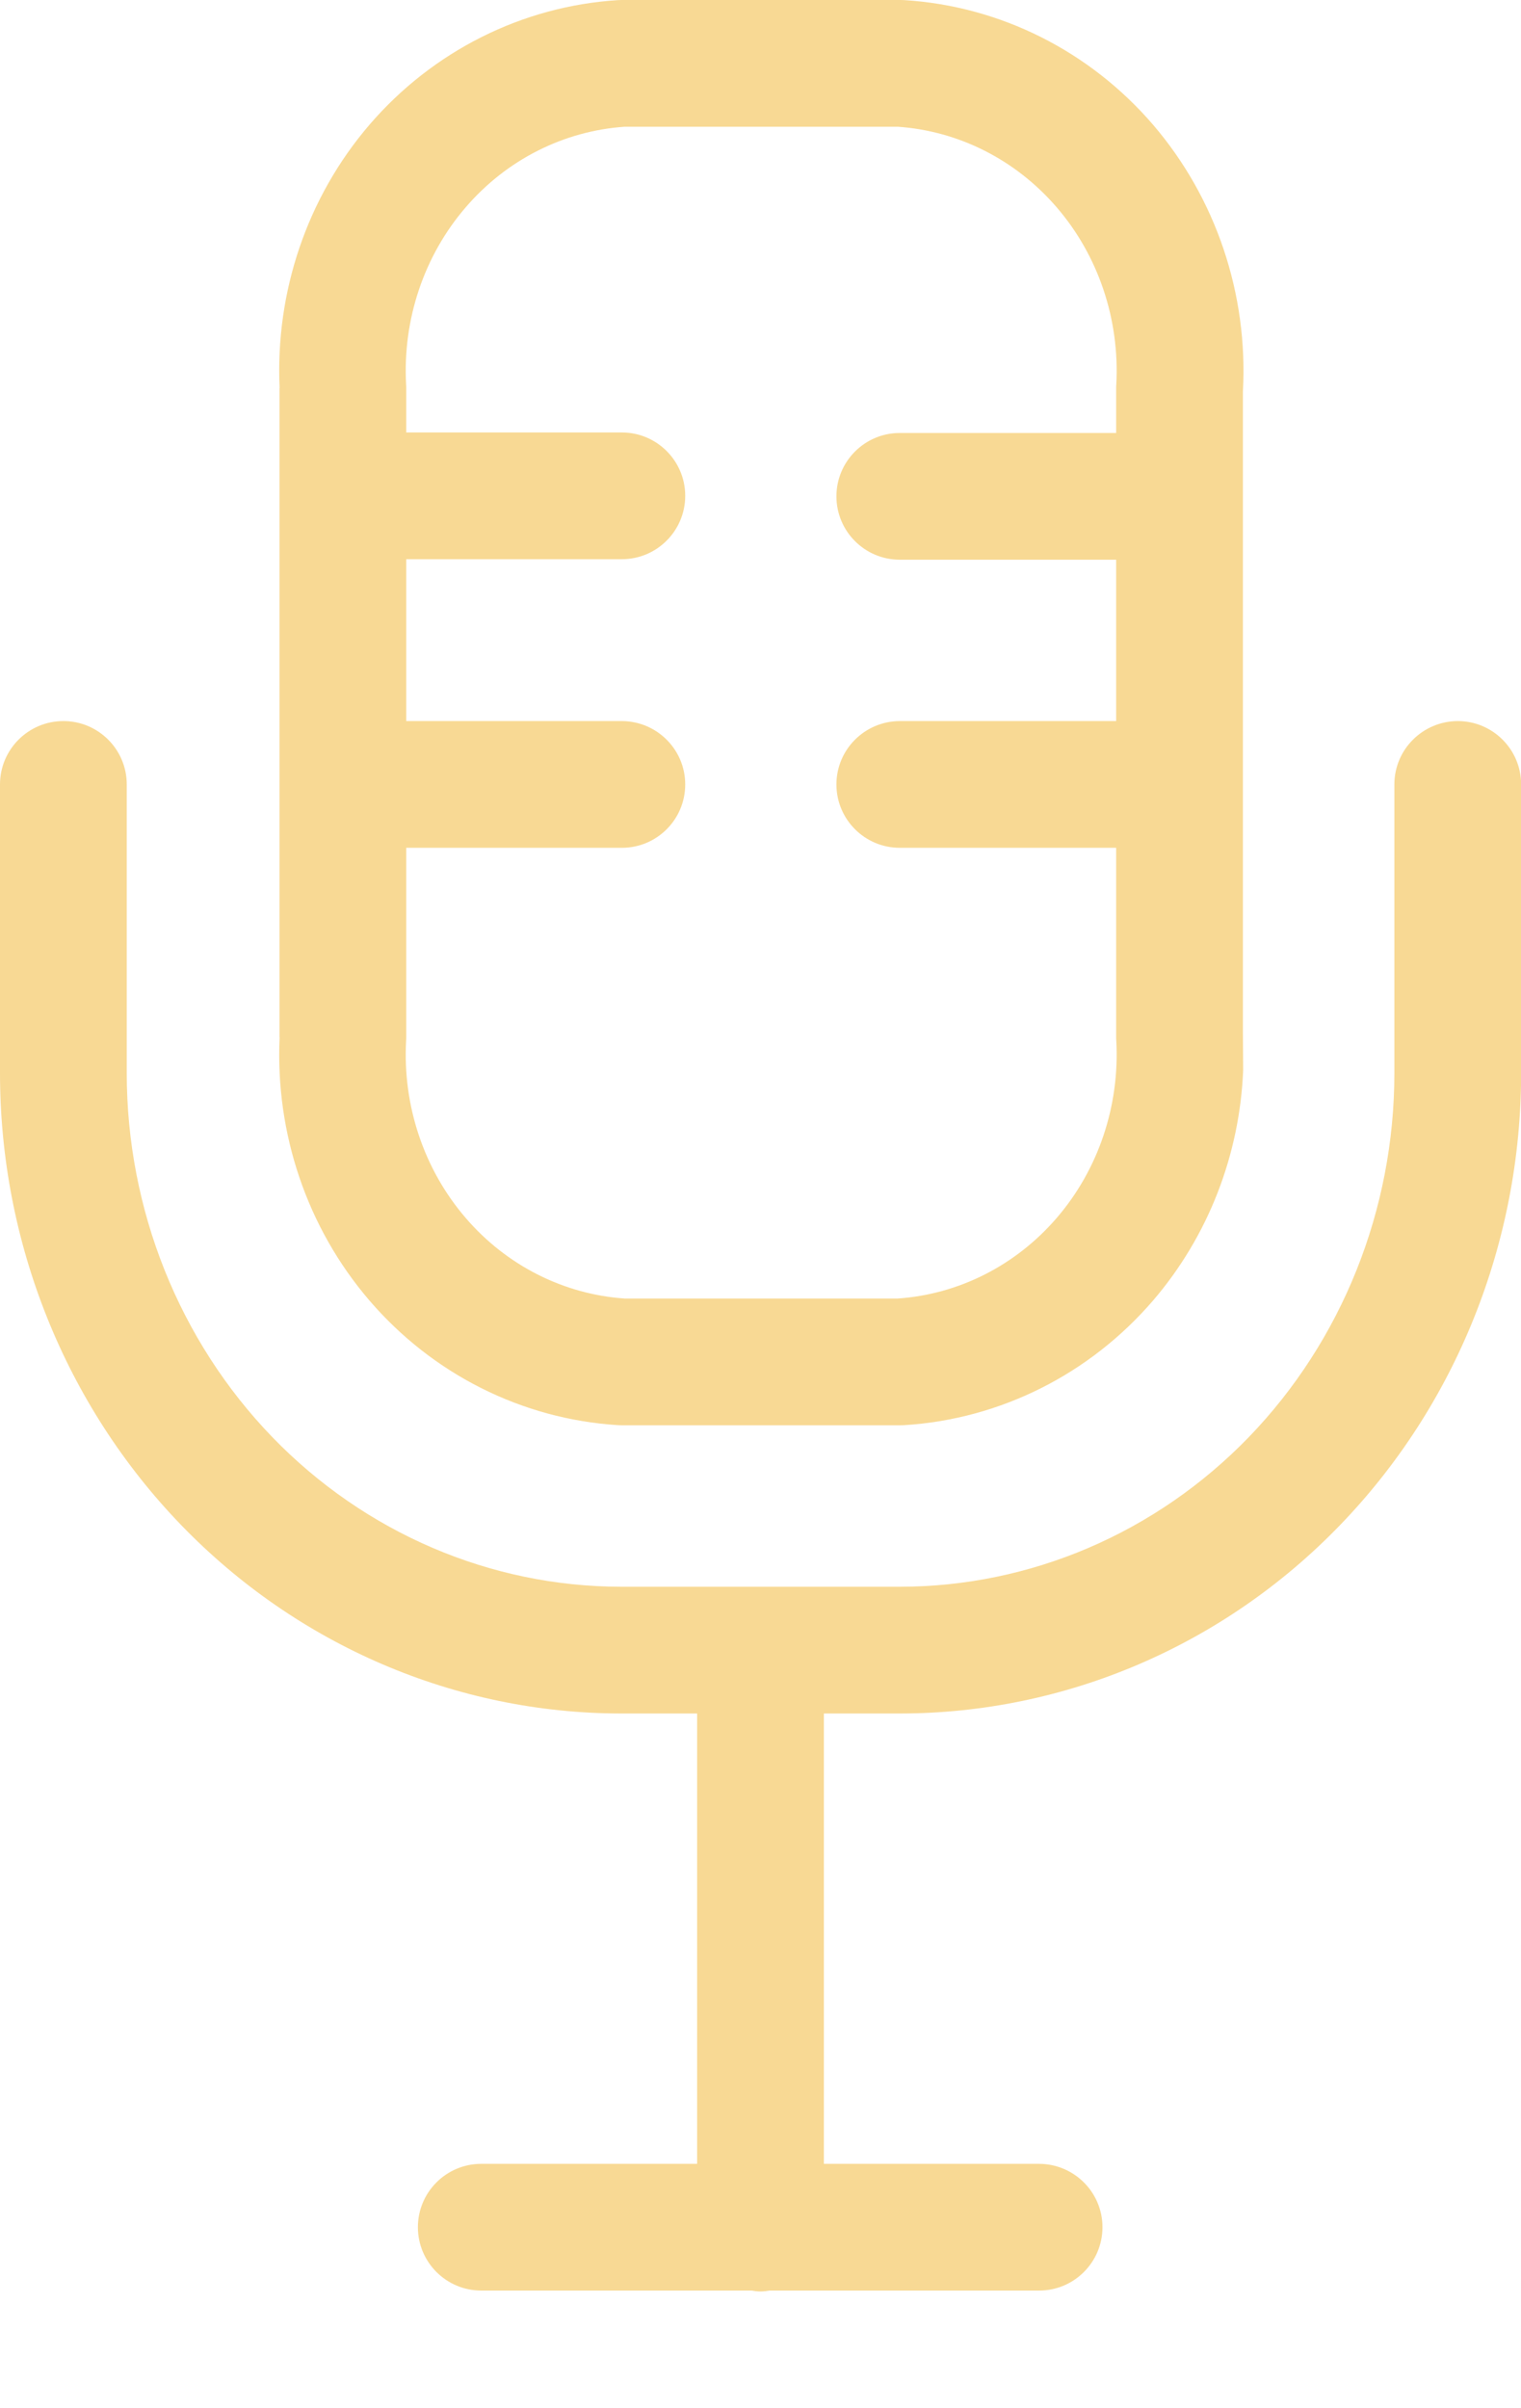 <svg width="12" height="19" viewBox="0 0 12 19" fill="none" xmlns="http://www.w3.org/2000/svg">
<path d="M11.501 5.689C11.777 5.689 12.001 5.913 12.001 6.189V8.466C12.001 9.801 11.489 11.084 10.572 12.033C9.655 12.983 8.406 13.518 7.101 13.519H6.5V17.072H8.198C8.474 17.073 8.698 17.296 8.698 17.572C8.698 17.848 8.474 18.072 8.198 18.072H6.07C6.047 18.076 6.024 18.079 6 18.079C5.976 18.079 5.952 18.076 5.929 18.072H3.797C3.521 18.072 3.297 17.848 3.297 17.572C3.297 17.296 3.521 17.072 3.797 17.072H5.5V13.519H4.9C3.595 13.518 2.347 12.982 1.43 12.033C0.513 11.084 0 9.801 0 8.466V6.189C8.76236e-06 5.913 0.224 5.689 0.5 5.689C0.776 5.689 1 5.913 1 6.189V8.466C1 9.546 1.415 10.579 2.148 11.338C2.881 12.096 3.872 12.518 4.9 12.519H7.101C8.129 12.518 9.12 12.096 9.853 11.338C10.586 10.579 11.001 9.546 11.001 8.466V6.189C11.001 5.913 11.225 5.69 11.501 5.689ZM7.137 0.001C7.894 0.049 8.598 0.404 9.097 0.984C9.594 1.564 9.848 2.321 9.806 3.089V8.156L9.808 8.443C9.781 9.111 9.532 9.754 9.097 10.261C8.598 10.841 7.894 11.196 7.137 11.244C7.126 11.245 7.116 11.245 7.105 11.245H4.905C4.895 11.245 4.884 11.245 4.874 11.244C4.117 11.196 3.413 10.841 2.915 10.261C2.423 9.688 2.171 8.942 2.206 8.184H2.205V3.062H2.206C2.171 2.303 2.423 1.557 2.915 0.984C3.413 0.405 4.117 0.049 4.874 0.001L4.905 0H7.105L7.137 0.001ZM4.928 1C4.449 1.033 3.997 1.259 3.673 1.637C3.346 2.017 3.176 2.52 3.204 3.034C3.205 3.043 3.205 3.052 3.205 3.062V3.412H4.906C5.182 3.412 5.406 3.636 5.406 3.912C5.406 4.188 5.182 4.412 4.906 4.412H3.205V5.689H4.906C5.182 5.69 5.406 5.913 5.406 6.189C5.406 6.466 5.182 6.689 4.906 6.689H3.205V8.184C3.205 8.193 3.205 8.202 3.204 8.211C3.176 8.725 3.346 9.228 3.673 9.608C3.997 9.986 4.449 10.212 4.928 10.245H7.083C7.562 10.212 8.013 9.986 8.338 9.608C8.665 9.228 8.835 8.725 8.807 8.211C8.806 8.202 8.806 8.193 8.806 8.184V6.689H7.099C6.823 6.689 6.599 6.465 6.599 6.189C6.599 5.913 6.823 5.69 7.099 5.689H8.806V4.416H7.099C6.823 4.416 6.599 4.192 6.599 3.916C6.599 3.64 6.823 3.416 7.099 3.416H8.806V3.062C8.806 3.052 8.806 3.043 8.807 3.034C8.835 2.52 8.665 2.017 8.338 1.637C8.013 1.259 7.562 1.033 7.083 1H4.928Z" fill="#F8D994"/>
</svg>
